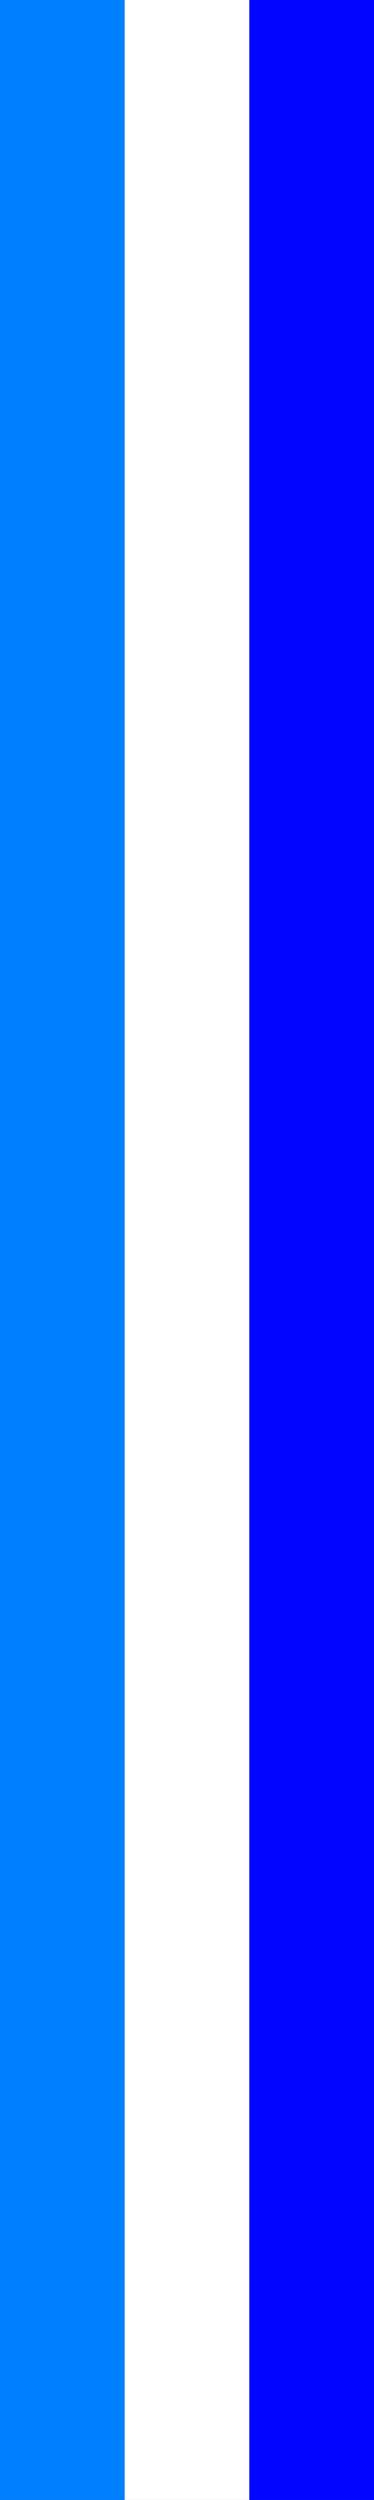 <?xml version="1.0" encoding="UTF-8"?>
<svg id="Calque_1" data-name="Calque 1" xmlns="http://www.w3.org/2000/svg" version="1.1" viewBox="0 0 282.81 1885.86">
  <rect x="0" y="0" width="282.81" height="1885.86" fill="#333333" stroke="none"/>
  <defs>
    <style>
      .cls-1 {
        fill: #0080ff;
      }

      .cls-1, .cls-2, .cls-3 {
        stroke-width: 0px;
      }

      .cls-2 {
        fill: #fff;
      }

      .cls-3 {
        fill: #0006ff;
      }
    </style>
  </defs>
  <rect class="cls-1" y="0" width="94.27" height="1885.96"/>
  <rect class="cls-2" x="94.27" y="0" width="94.27" height="1885.96"/>
  <rect class="cls-3" x="188.54" y="0" width="94.27" height="1885.96"/>
</svg>